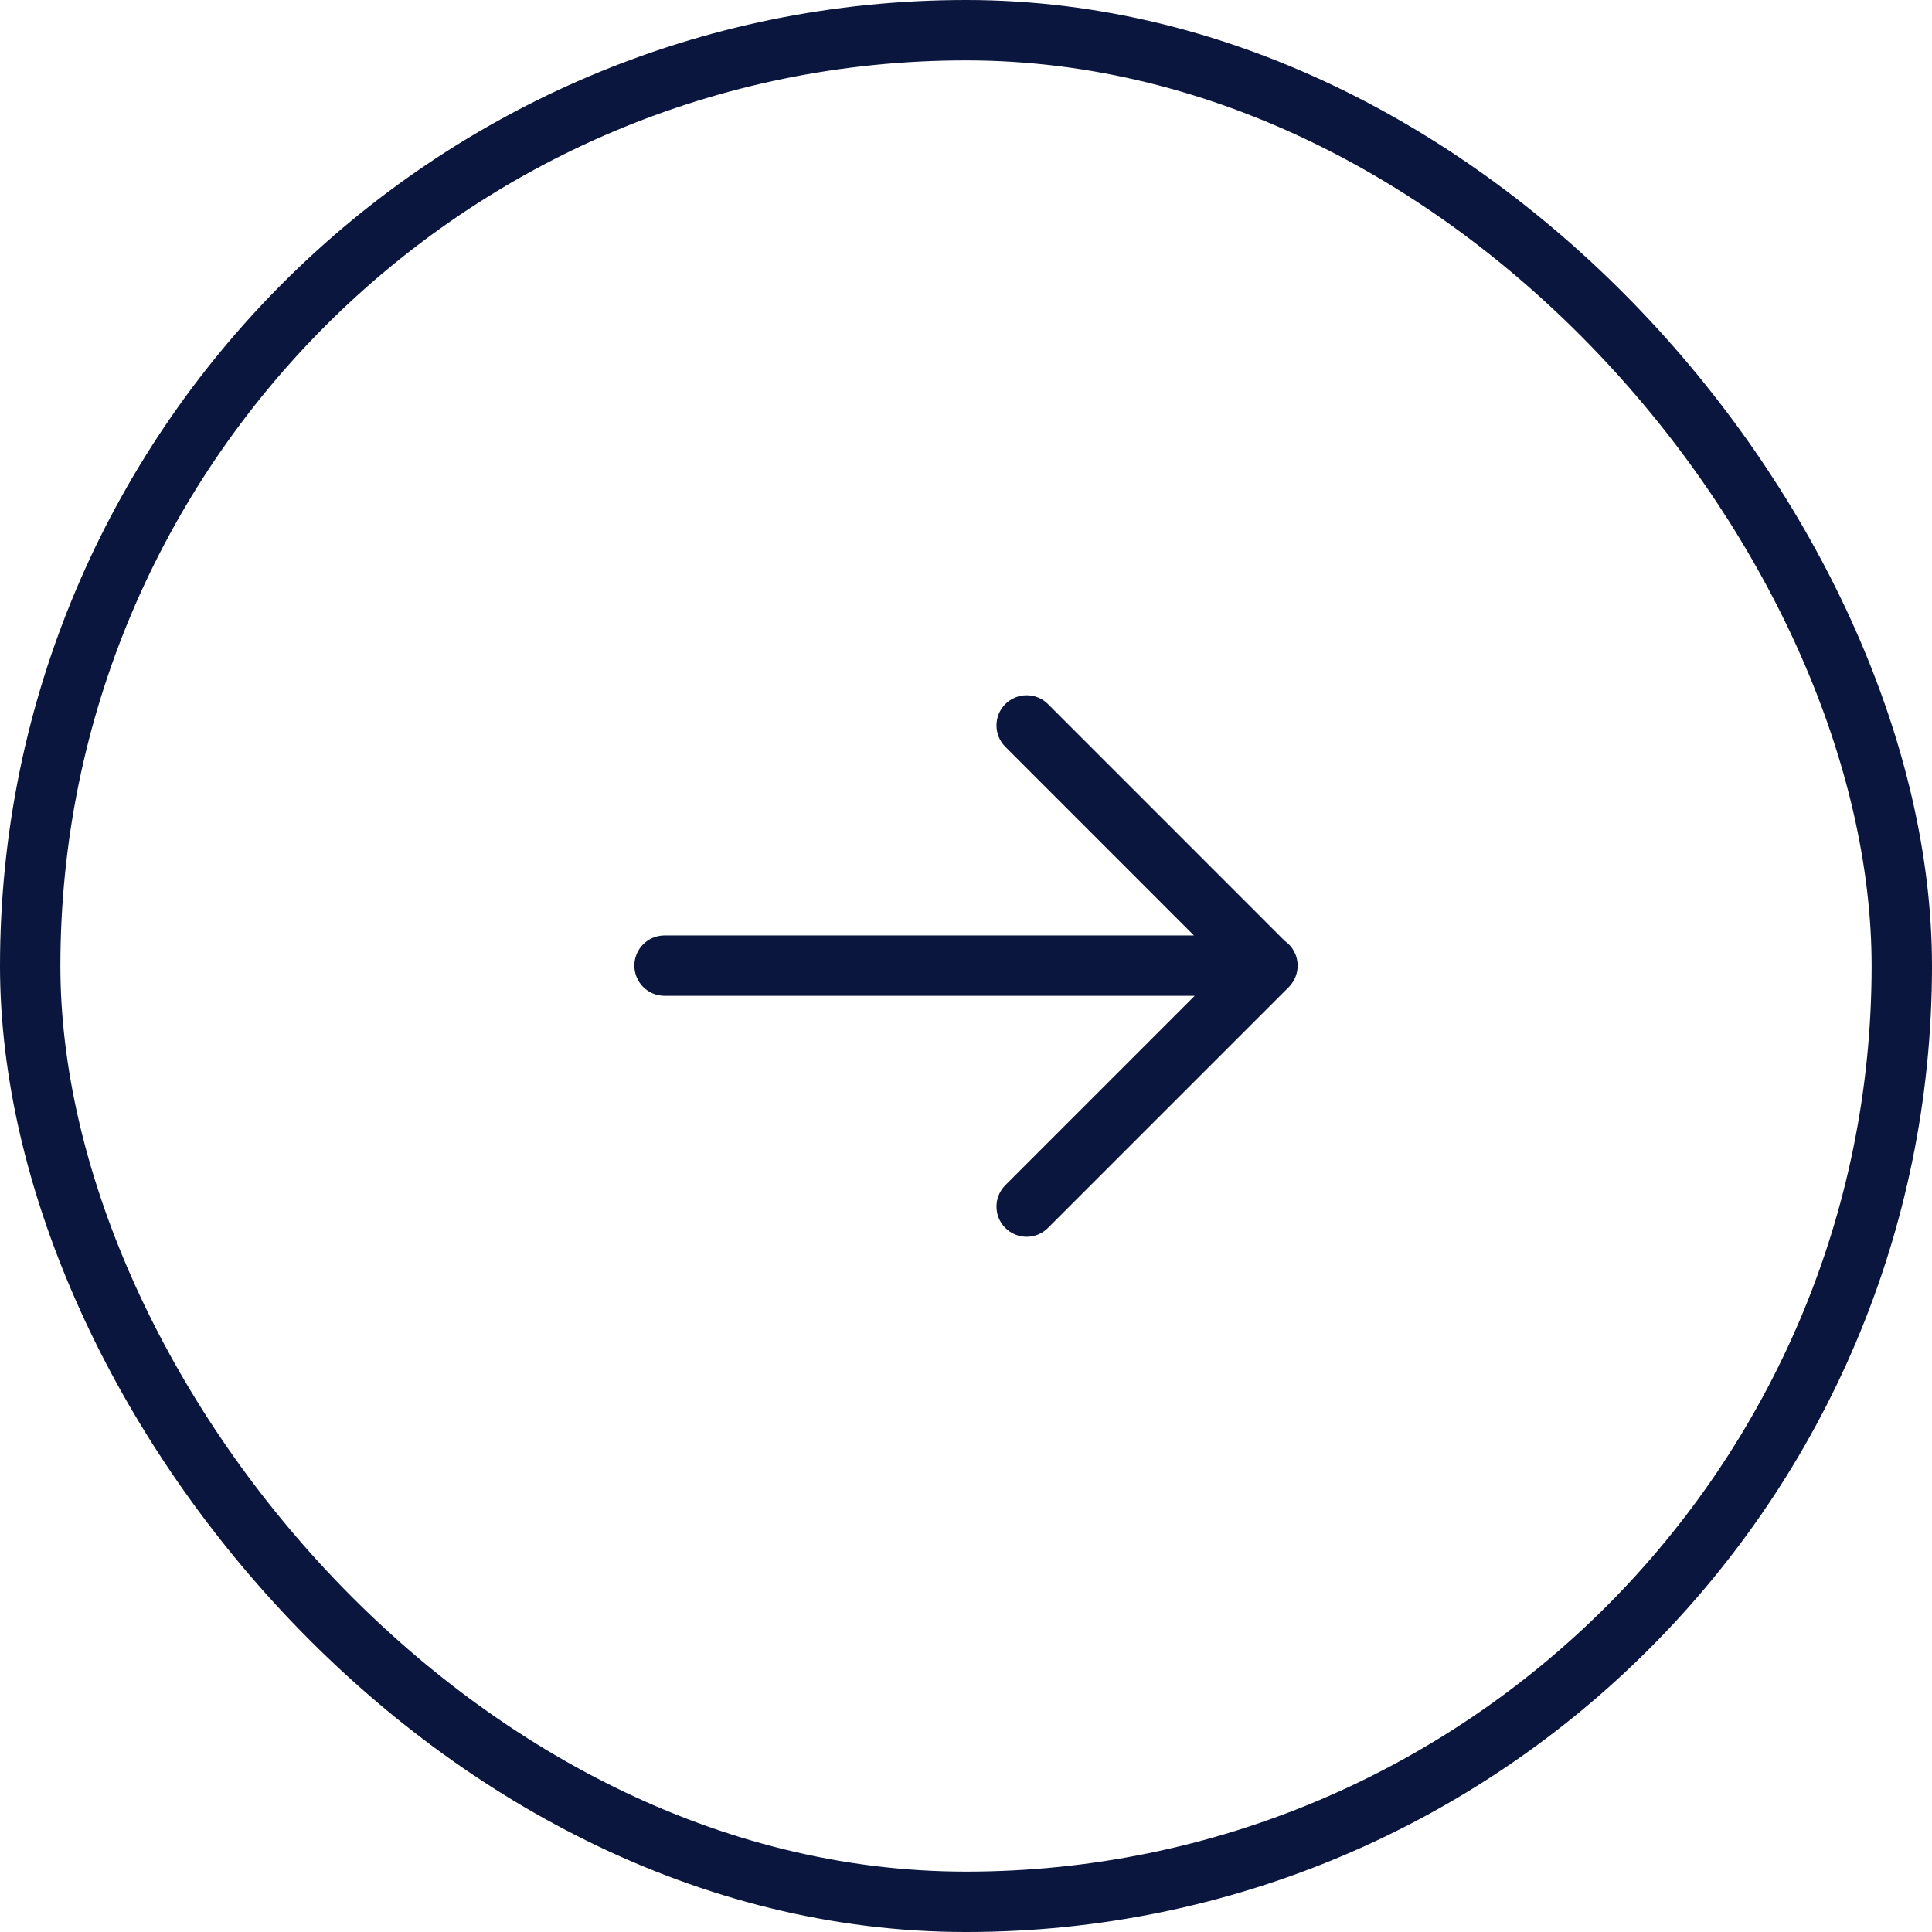 <svg width="32" height="32" viewBox="0 0 32 32" fill="none" xmlns="http://www.w3.org/2000/svg">
<rect x="0.5" y="0.5" width="31" height="31" rx="15.5" stroke="#0A163D"/>
<path fill-rule="evenodd" clip-rule="evenodd" d="M16.651 11.662C16.846 11.467 17.163 11.467 17.358 11.662L21.278 15.583C21.408 15.673 21.493 15.823 21.493 15.994C21.493 16.1 21.46 16.198 21.404 16.279C21.386 16.305 21.366 16.331 21.342 16.354L17.358 20.338C17.163 20.534 16.846 20.534 16.651 20.338C16.456 20.143 16.456 19.827 16.651 19.631L19.788 16.494L11.007 16.494C10.731 16.494 10.507 16.27 10.507 15.994C10.507 15.717 10.731 15.494 11.007 15.494L19.775 15.494L16.651 12.369C16.456 12.174 16.456 11.857 16.651 11.662Z" fill="#0A163D"/>
</svg>
